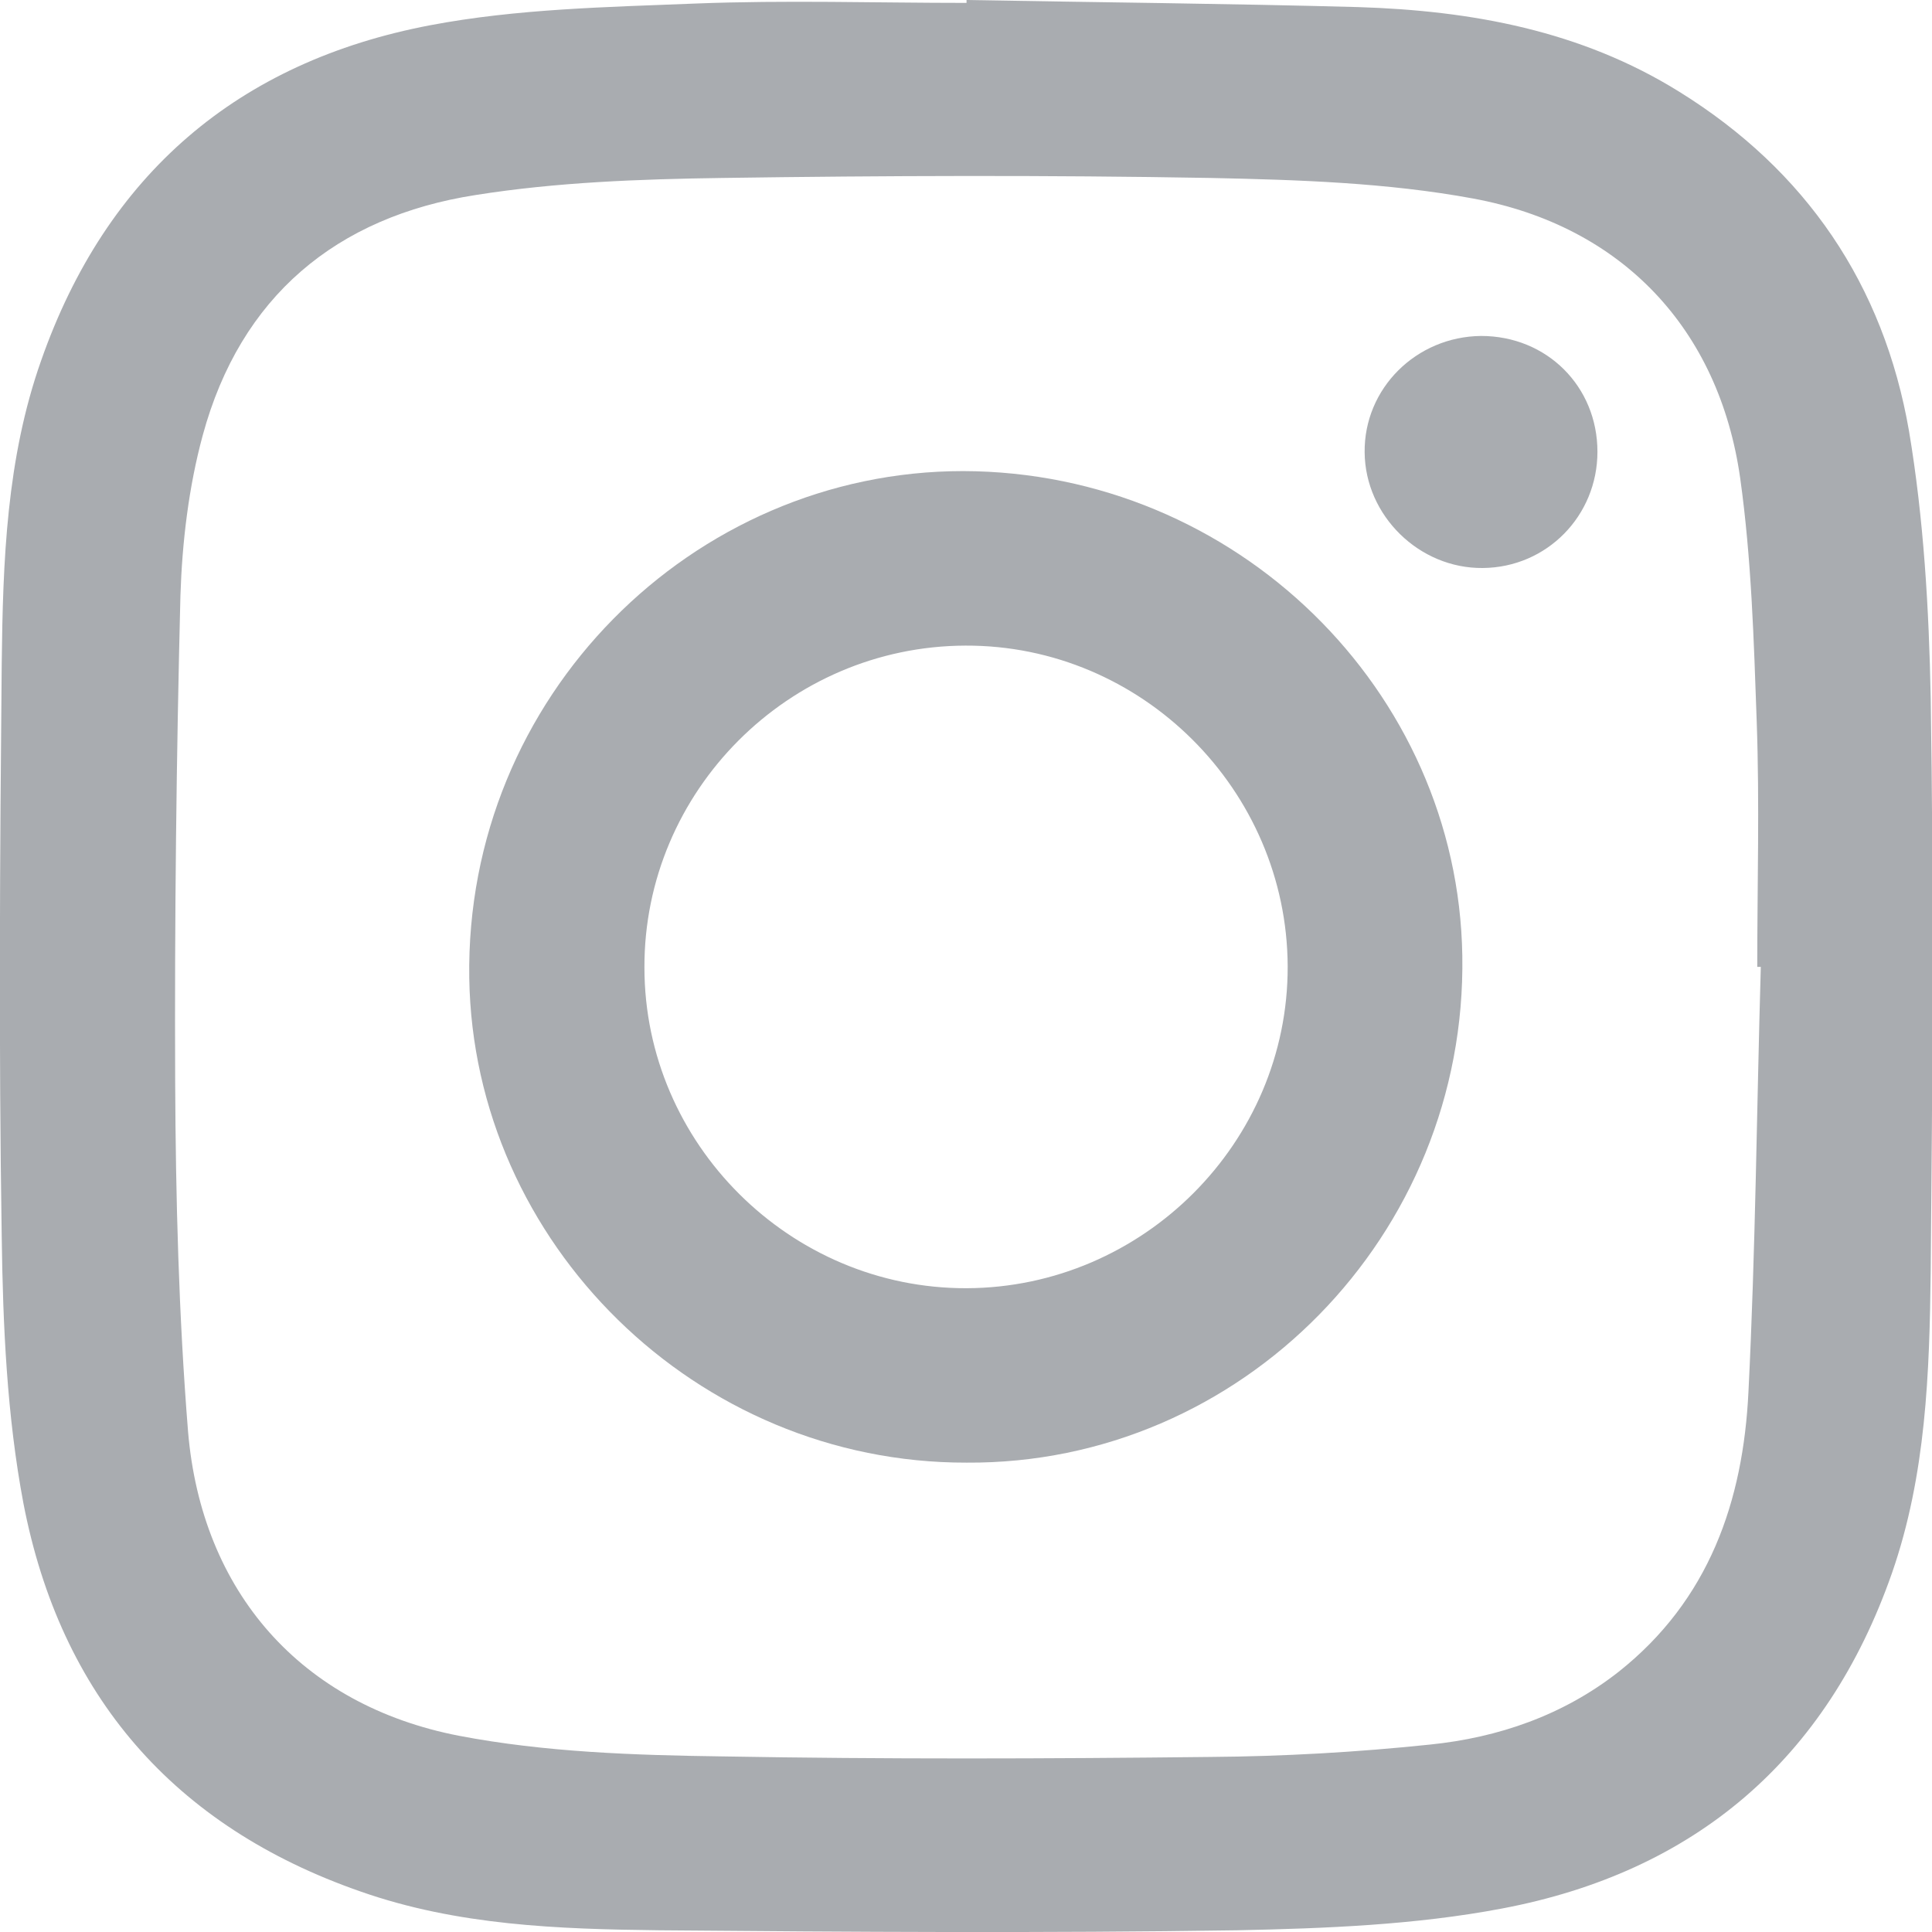 <?xml version="1.0" encoding="UTF-8"?> <svg xmlns="http://www.w3.org/2000/svg" width="18" height="18" viewBox="0 0 18 18" fill="none"> <g clip-path="url(#clip0_139_97)"> <path d="M9.005 0C10.221 0.022 11.437 0.033 12.653 0.066C13.71 0.099 14.729 0.285 15.644 0.854C16.827 1.587 17.55 2.654 17.786 4.017C17.923 4.832 17.972 5.675 17.988 6.502C18.016 8.28 18.005 10.059 17.988 11.838C17.977 12.79 17.945 13.742 17.627 14.656C17.019 16.396 15.786 17.442 13.995 17.781C13.19 17.934 12.352 17.967 11.524 17.984C9.733 18.011 7.937 18 6.14 17.984C5.203 17.973 4.261 17.94 3.357 17.622C1.615 17.015 0.563 15.794 0.218 14.005C0.065 13.195 0.027 12.352 0.016 11.52C-0.012 9.742 -0.001 7.963 0.016 6.184C0.027 5.227 0.06 4.274 0.383 3.36C0.991 1.625 2.218 0.575 4.009 0.235C4.814 0.082 5.652 0.066 6.479 0.033C7.318 0 8.161 0.027 9.005 0.027C9.005 0.016 9.005 0.011 9.005 0ZM16.405 9.008C16.394 9.008 16.383 9.008 16.372 9.008C16.372 8.247 16.394 7.487 16.367 6.726C16.34 5.965 16.318 5.205 16.213 4.455C16.016 3.065 15.113 2.107 13.727 1.85C12.927 1.702 12.094 1.675 11.278 1.658C9.761 1.631 8.243 1.636 6.726 1.658C5.959 1.669 5.187 1.697 4.431 1.817C3.133 2.019 2.24 2.764 1.889 4.055C1.758 4.537 1.697 5.051 1.681 5.549C1.643 7.06 1.626 8.57 1.632 10.075C1.637 11.165 1.665 12.254 1.752 13.337C1.878 14.831 2.804 15.887 4.277 16.172C5.077 16.325 5.91 16.353 6.726 16.364C8.243 16.391 9.761 16.386 11.278 16.369C11.957 16.364 12.642 16.325 13.321 16.254C13.962 16.189 14.565 15.98 15.08 15.576C15.923 14.908 16.241 13.988 16.29 12.965C16.356 11.646 16.367 10.327 16.405 9.008Z" fill="#A9ACB0"></path> <path d="M9.006 13.627C6.486 13.633 4.41 11.58 4.372 9.112C4.333 6.491 6.453 4.389 8.973 4.389C11.515 4.395 13.585 6.431 13.624 8.904C13.667 11.509 11.564 13.644 9.006 13.627ZM9.006 12.002C10.649 11.996 12.002 10.645 11.997 9.003C11.991 7.361 10.638 6.009 8.995 6.015C7.346 6.02 5.999 7.372 6.004 9.014C6.004 10.655 7.362 12.007 9.006 12.002Z" fill="#A9ACB0"></path> <path d="M13.799 3.13C14.412 3.13 14.883 3.601 14.883 4.209C14.883 4.805 14.412 5.287 13.815 5.292C13.223 5.298 12.719 4.805 12.714 4.214C12.708 3.617 13.196 3.136 13.799 3.13Z" fill="#A9ACB0"></path> </g> <defs> <clipPath id="clip0_139_97"> <rect width="18" height="18" fill="white"></rect> </clipPath> </defs> </svg> 